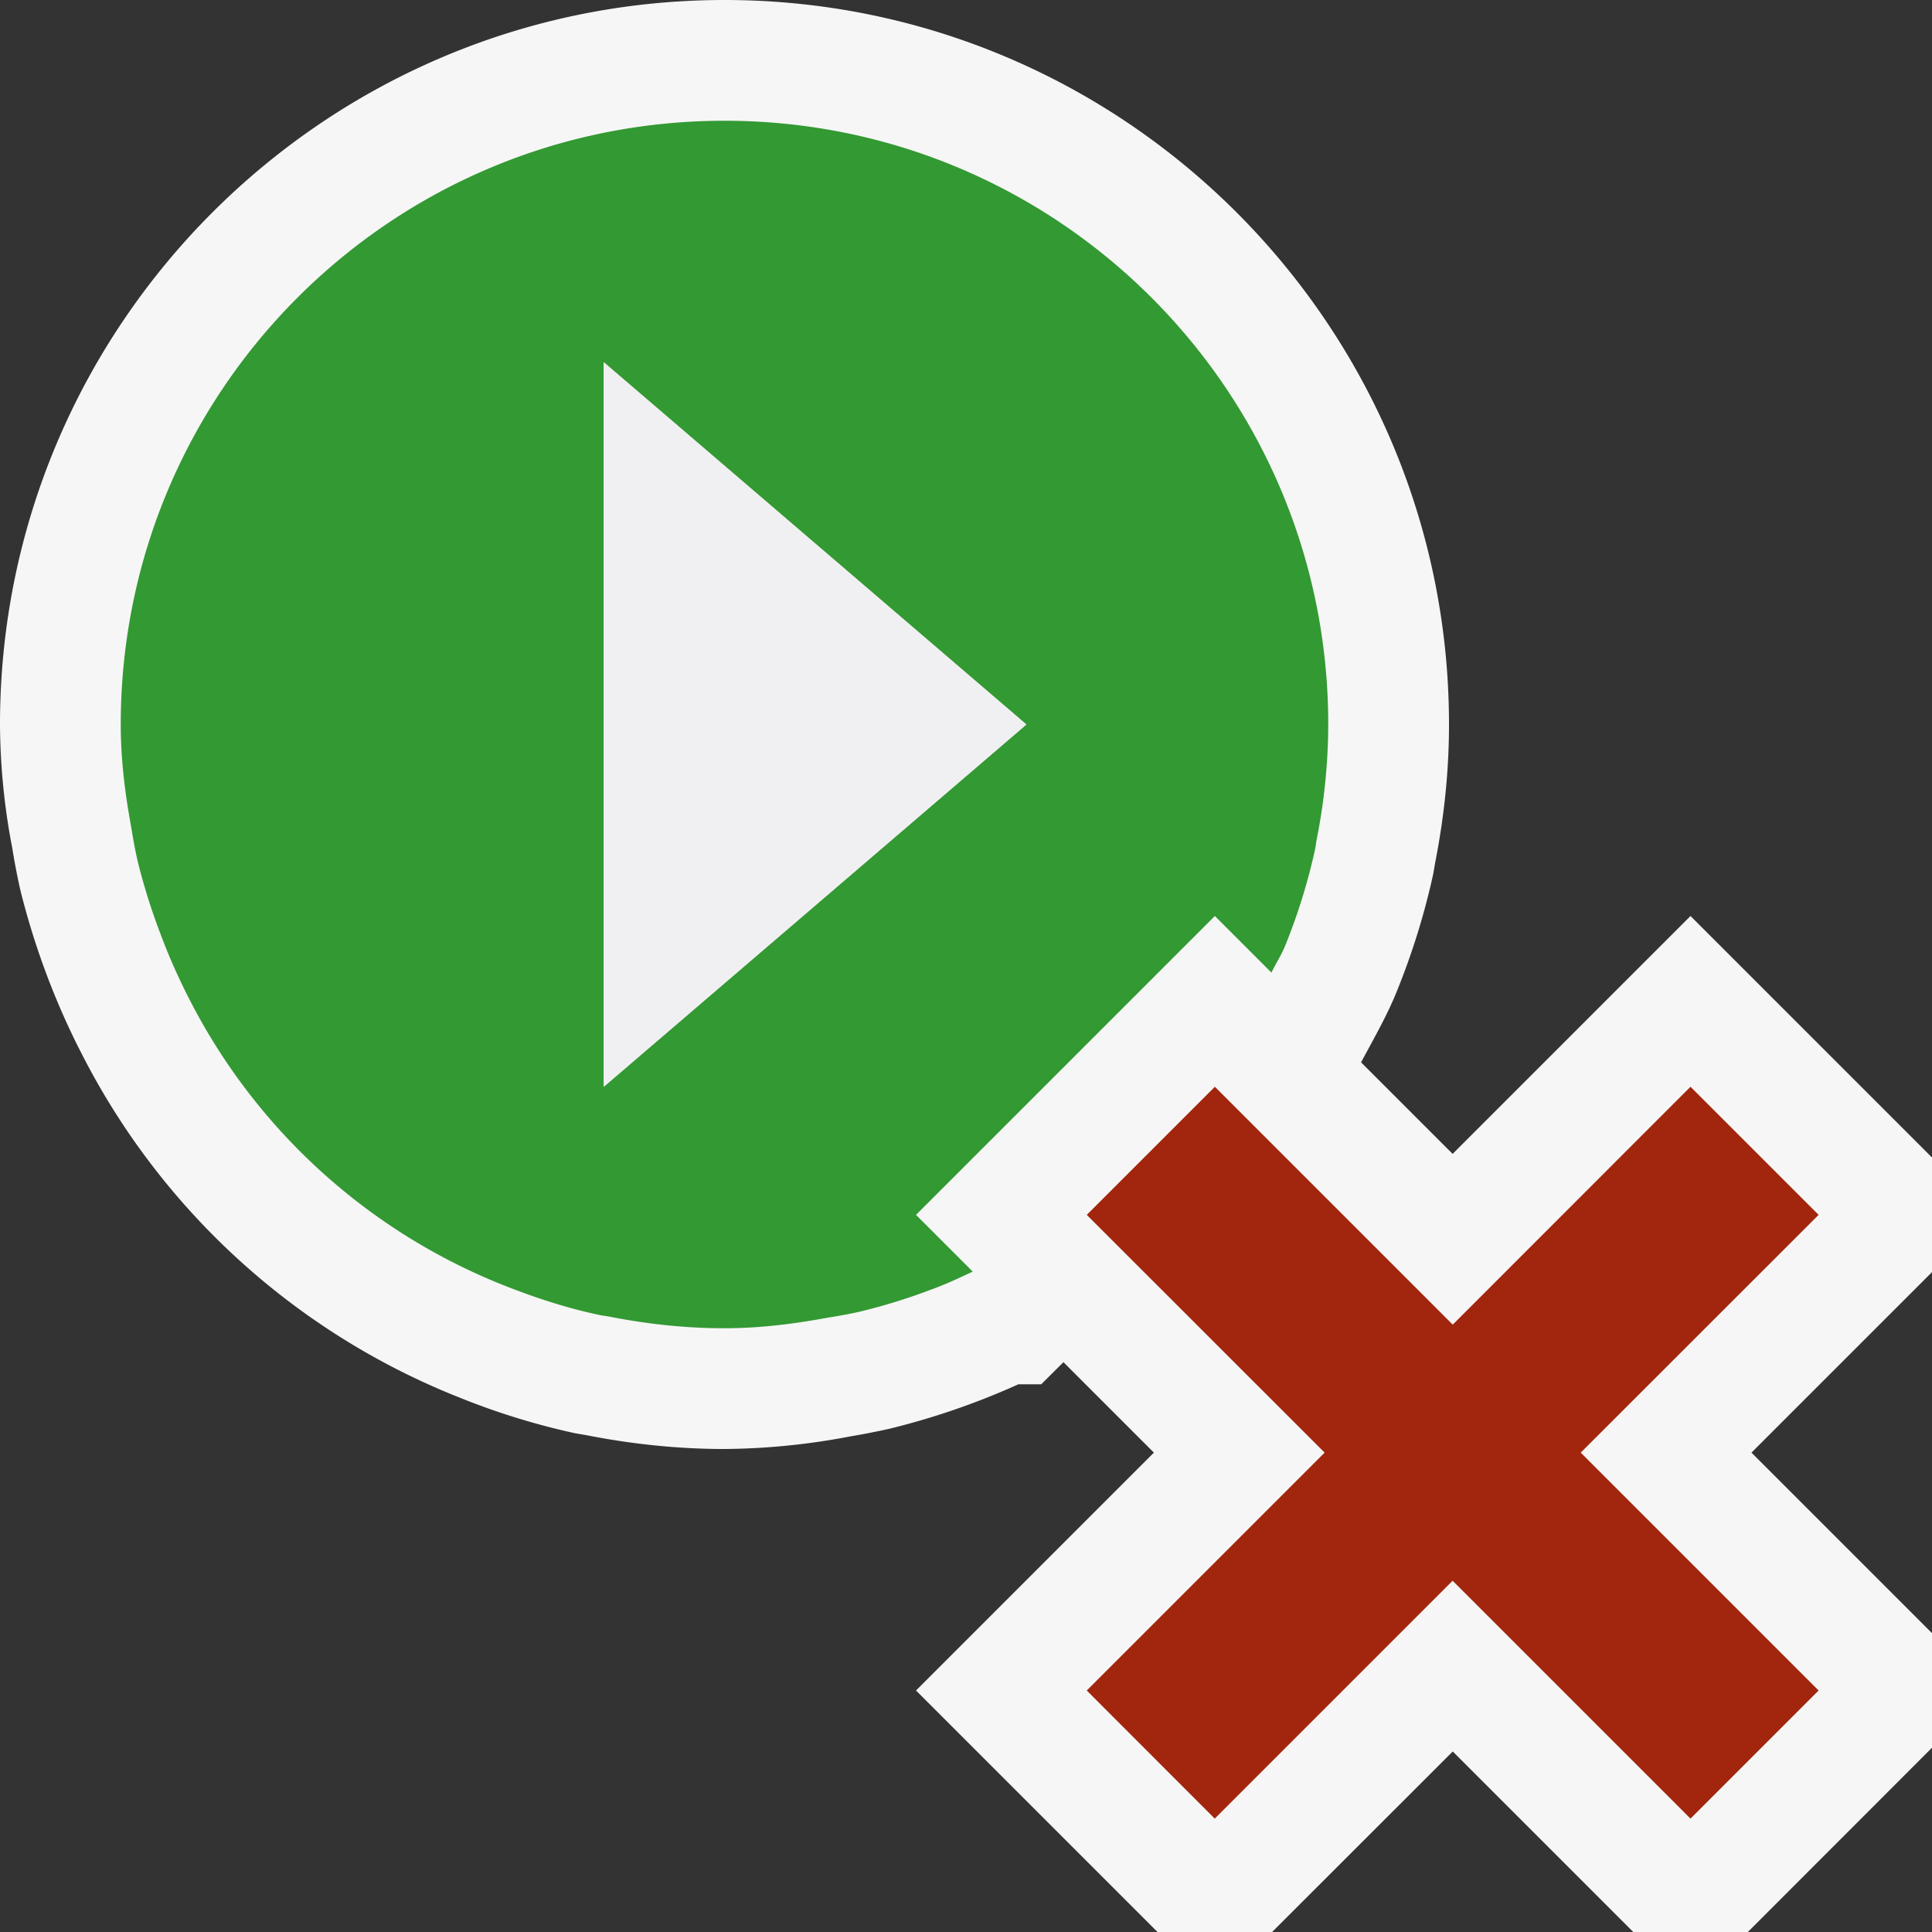 <svg xmlns="http://www.w3.org/2000/svg" viewBox="0 0 16 16"><rect x="0" y="0" width="16" height="16" fill="#333333" stroke="none"/><style>.icon-canvas-transparent{opacity:0;fill:#f6f6f6}.icon-vs-out{fill:#f6f6f6}.icon-vs-fg{fill:#f0eff1}.icon-vs-green{fill:#393}.icon-vs-action-red{fill:#a1260d}</style><path class="icon-canvas-transparent" d="M16 16H0V0h16v16z" id="canvas"/><path class="icon-vs-out" d="M7.04 11.896A5.725 5.725 0 0 1 6 12c-.372 0-.755-.038-1.141-.114l-.099-.017a5.926 5.926 0 0 1-.957-.296A5.981 5.981 0 0 1 .669 8.712l-.031-.061a6.304 6.304 0 0 1-.471-1.286 5.752 5.752 0 0 1-.066-.345A5.521 5.521 0 0 1 0 6c0-3.309 2.691-6 6-6s6 2.691 6 6c0 .372-.038.755-.114 1.141l-.017.099a5.988 5.988 0 0 1-.296.957c-.083.21-.196.403-.301.601l.758.758L14 7.586l2 2v.949l-1.495 1.495L16 13.525v.949L14.475 16h-.949l-1.495-1.495L10.535 16h-.949l-2-2 1.97-1.97-.749-.749-.001.001-.183.182h-.189a6.115 6.115 0 0 1-1.071.369 6.278 6.278 0 0 1-.323.063z" id="outline"/><path class="icon-vs-green" d="M8.056 10.531l-.47-.47 2.475-2.475.469.469c.035-.077.083-.146.114-.225a4.91 4.91 0 0 0 .247-.797c.006-.028.008-.057.014-.085A4.94 4.94 0 0 0 11 6c0-2.762-2.238-5-5-5S1 3.238 1 6c0 .289.035.568.085.841.016.096.032.191.054.286.049.201.111.398.183.589a4.982 4.982 0 0 0 .214.495 4.992 4.992 0 0 0 2.635 2.433c.257.102.522.189.797.247.028.006.057.008.085.014.307.06.622.095.947.095.289 0 .567-.035.841-.085.096-.016.192-.032.286-.054.201-.049.398-.11.589-.183.117-.042.228-.095.34-.147zm-.902-3.377l-1.33 1.14-.699.599L5 9V3l3.5 3-1.346 1.154z" id="iconBg"/><path class="icon-vs-fg" d="M5 3l3.5 3L5 9V3z" id="iconFg"/><path class="icon-vs-action-red" d="M13.091 12.03l1.97 1.97L14 15.061l-1.97-1.97-1.97 1.97L9 14l1.97-1.97L9 10.061 10.061 9l1.97 1.97L14 9l1.061 1.061-1.97 1.969z" id="colorAction"/></svg>